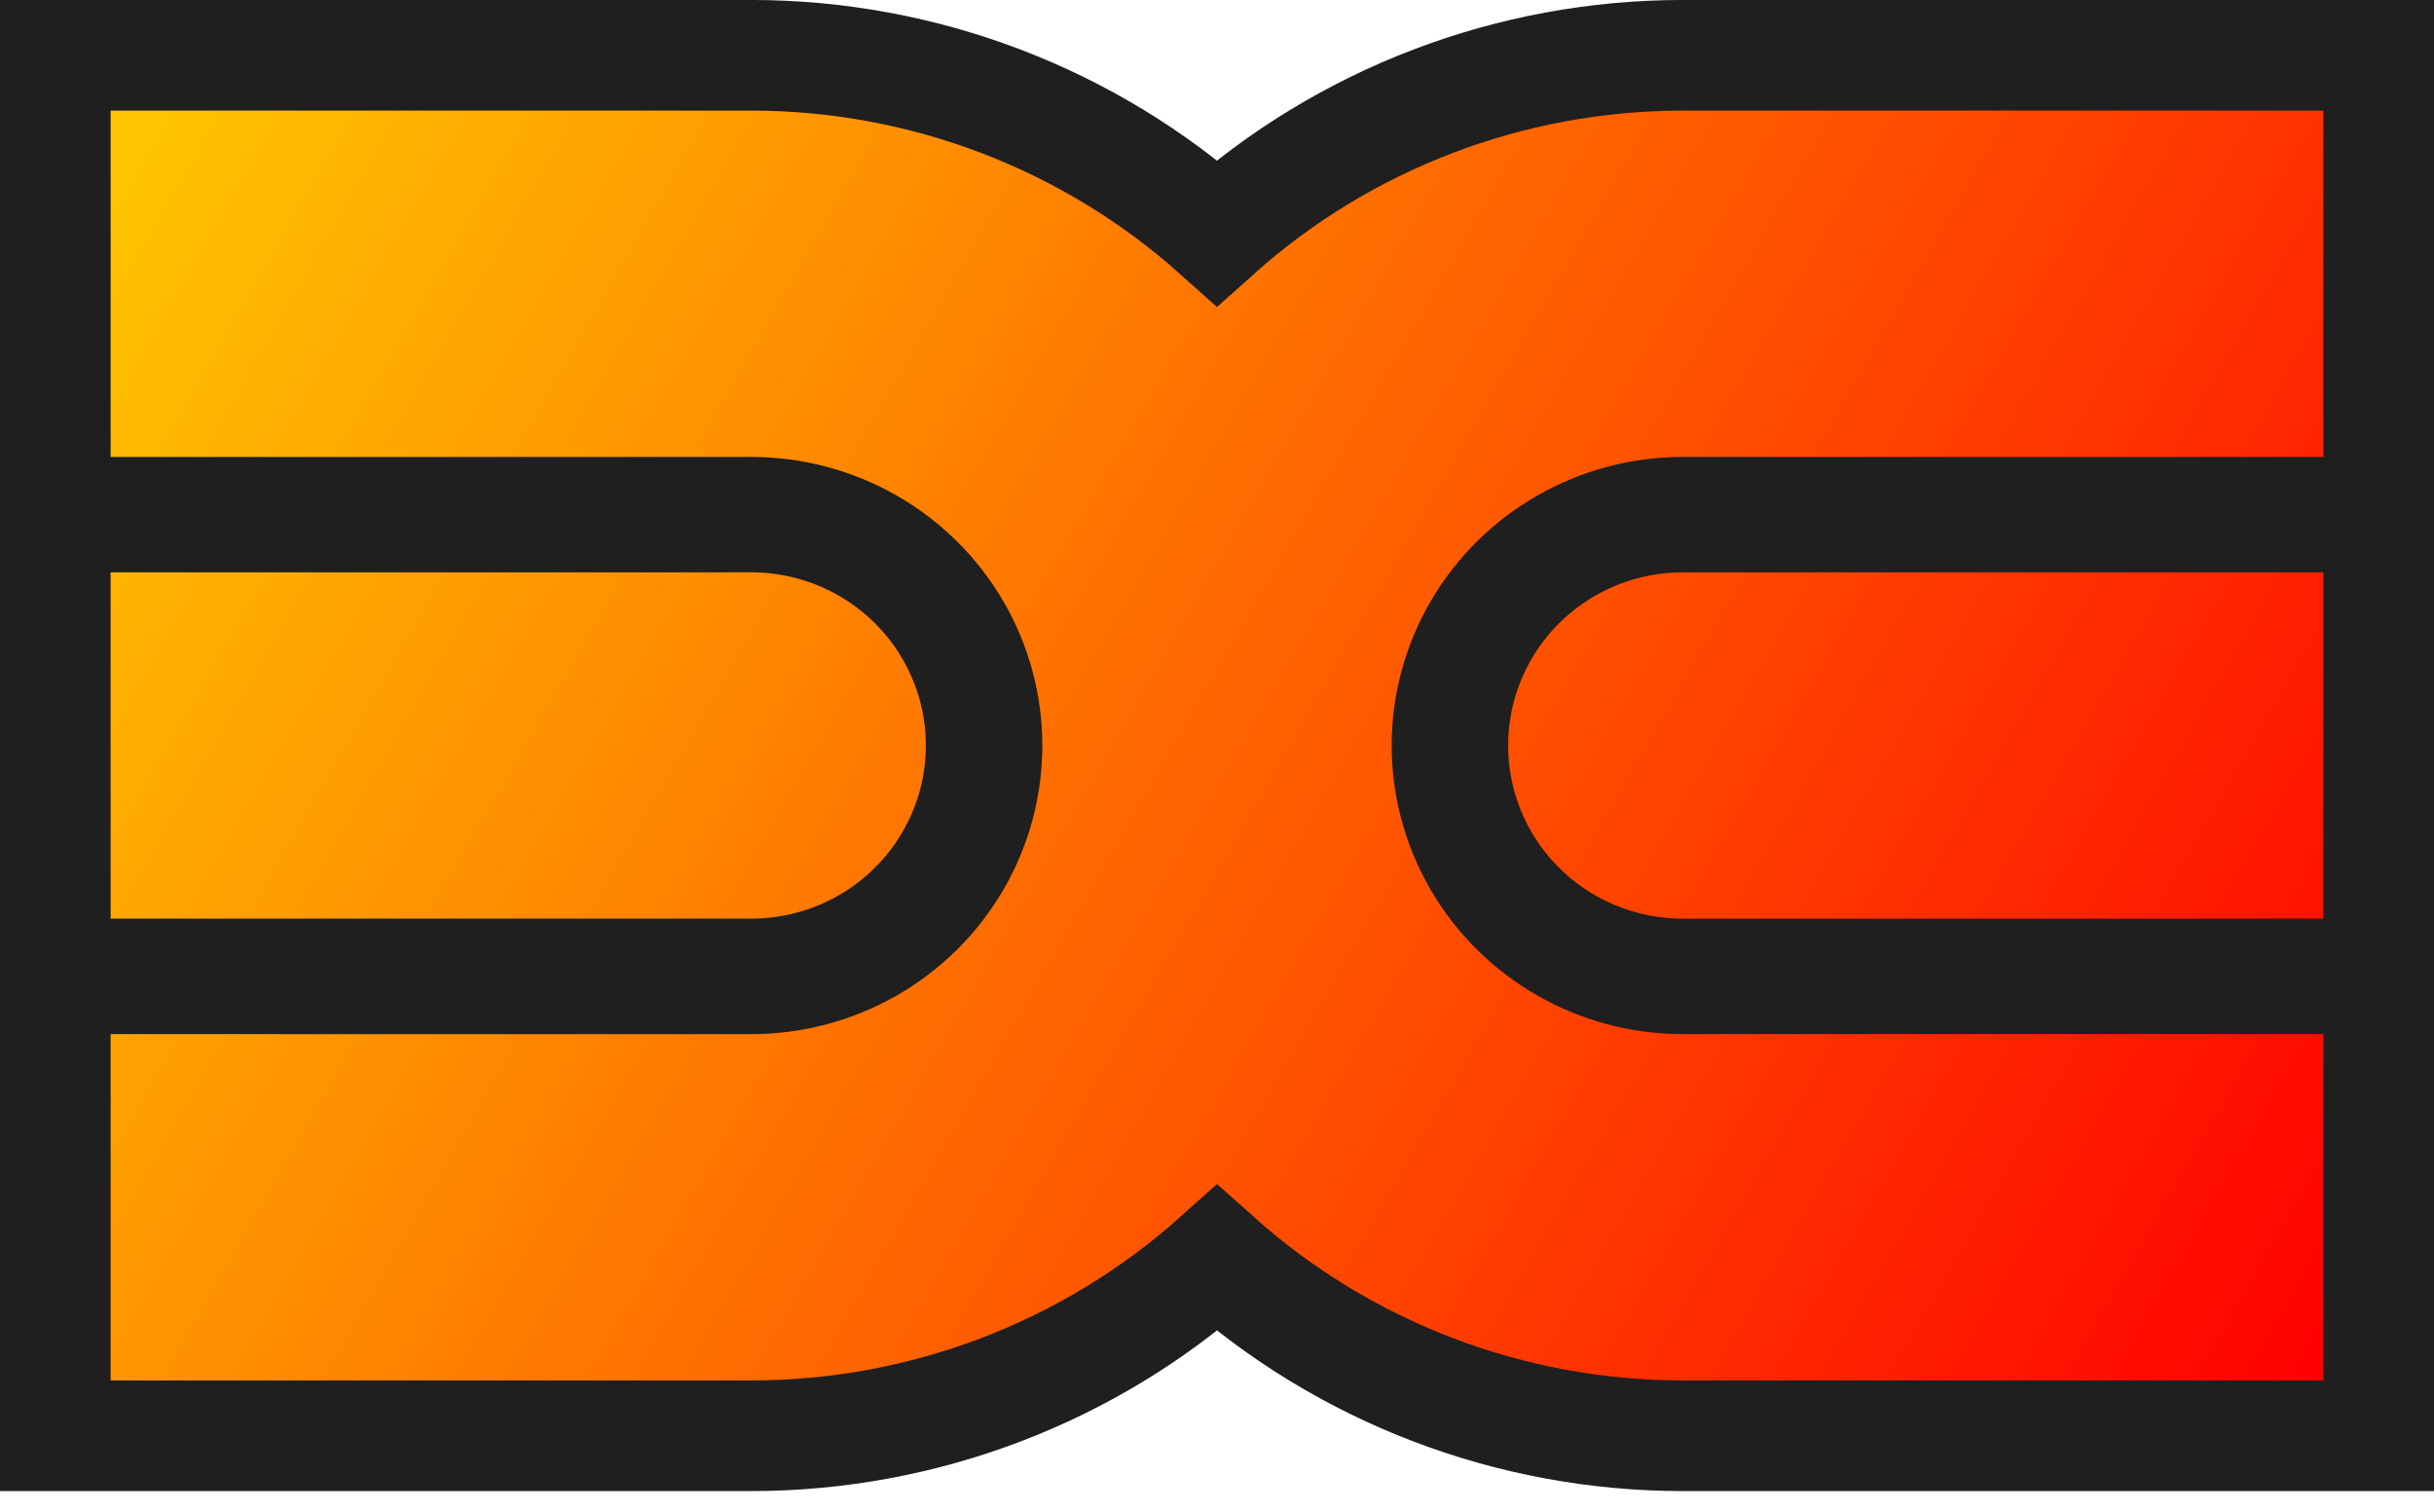 <svg fill="none" height="41" viewBox="0 0 66 41" width="66" xmlns="http://www.w3.org/2000/svg" xmlns:xlink="http://www.w3.org/1999/xlink"><linearGradient id="a" gradientUnits="userSpaceOnUse" x1="3" x2="62.981" y1="3" y2="37.432"><stop offset="0" stop-color="#ffc700"/><stop offset="1" stop-color="#f00"/></linearGradient><path d="m3 26.541h-1.5v1.5 9.391 1.5h1.5 17.369 0c4.682-.001 9.178-1.724 12.632-4.813 3.454 3.088 7.949 4.813 12.631 4.813h0 17.368 1.5v-1.5-9.391-1.5h-1.5-17.369c-2.291 0-4.401-1.212-5.541-3.168-1.138-1.954-1.138-4.361 0-6.315 1.14-1.956 3.25-3.168 5.541-3.168h17.369 1.5v-1.5-9.391-1.5h-1.5-17.369-0c-4.682.001-9.178 1.724-12.632 4.813-3.454-3.088-7.949-4.813-12.631-4.813-0 0-0 0-0 0h-17.368-1.5v1.5 9.391 1.5h1.5 17.369c2.291 0 4.402 1.212 5.541 3.168 1.138 1.955 1.138 4.361 0 6.316-1.139 1.956-3.25 3.168-5.541 3.168zm0-12.521h-1.5v1.5 9.39 1.5h1.5 17.369c2.221 0 4.281-1.175 5.398-3.093 1.118-1.919 1.118-4.286-0-6.205-1.117-1.918-3.177-3.093-5.398-3.093zm60 12.39h1.5v-1.5-9.39-1.5h-1.5-17.369c-2.221 0-4.281 1.175-5.398 3.093-1.118 1.919-1.118 4.286 0 6.205 1.117 1.918 3.177 3.093 5.398 3.093z" fill="url(#a)" stroke="#1f1f1f" stroke-width="3"/></svg>